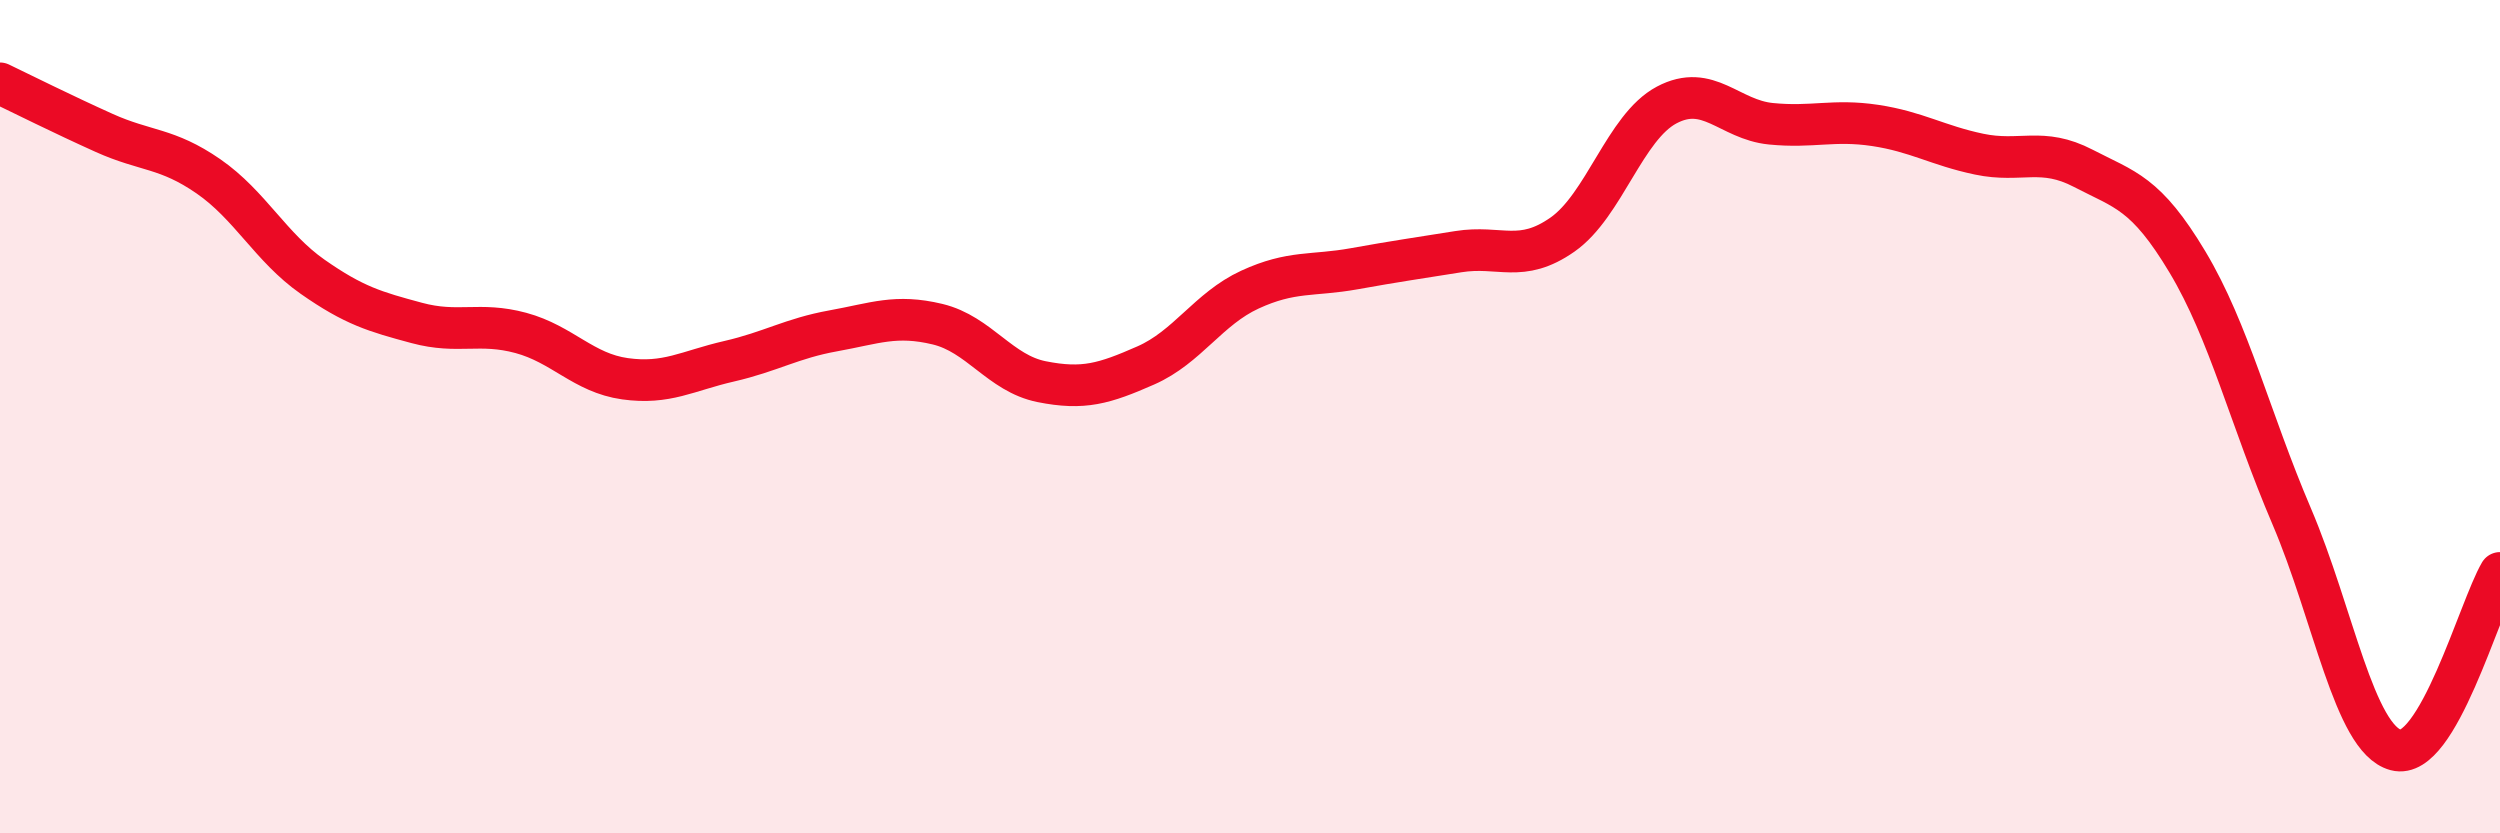
    <svg width="60" height="20" viewBox="0 0 60 20" xmlns="http://www.w3.org/2000/svg">
      <path
        d="M 0,2 C 0.5,2.24 1.5,2.74 2.5,3.19 C 3.5,3.64 4,3.54 5,4.23 C 6,4.92 6.5,5.94 7.5,6.64 C 8.5,7.34 9,7.48 10,7.75 C 11,8.02 11.5,7.72 12.5,7.99 C 13.5,8.26 14,8.95 15,9.09 C 16,9.23 16.5,8.9 17.5,8.67 C 18.5,8.44 19,8.12 20,7.94 C 21,7.76 21.5,7.54 22.5,7.78 C 23.5,8.02 24,8.96 25,9.16 C 26,9.36 26.5,9.21 27.5,8.77 C 28.5,8.33 29,7.41 30,6.95 C 31,6.49 31.5,6.63 32.5,6.45 C 33.5,6.27 34,6.2 35,6.04 C 36,5.88 36.5,6.33 37.5,5.63 C 38.5,4.93 39,3.05 40,2.52 C 41,1.99 41.5,2.87 42.5,2.97 C 43.5,3.07 44,2.86 45,3.01 C 46,3.16 46.5,3.49 47.5,3.7 C 48.5,3.91 49,3.52 50,4.04 C 51,4.56 51.5,4.62 52.5,6.29 C 53.5,7.96 54,10.05 55,12.39 C 56,14.73 56.5,17.73 57.5,18 C 58.5,18.27 59.5,14.6 60,13.75L60 20L0 20Z"
        fill="#EB0A25"
        opacity="0.1"
        stroke-linecap="round"
        stroke-linejoin="round"
      />
      <path
        d="M 0,2 C 0.5,2.24 1.5,2.74 2.5,3.19 C 3.5,3.64 4,3.54 5,4.23 C 6,4.92 6.5,5.94 7.5,6.64 C 8.5,7.34 9,7.48 10,7.75 C 11,8.02 11.5,7.72 12.5,7.99 C 13.5,8.26 14,8.95 15,9.09 C 16,9.23 16.5,8.9 17.5,8.67 C 18.5,8.44 19,8.12 20,7.94 C 21,7.76 21.5,7.54 22.5,7.78 C 23.5,8.02 24,8.96 25,9.16 C 26,9.36 26.5,9.21 27.5,8.77 C 28.5,8.33 29,7.41 30,6.95 C 31,6.49 31.5,6.63 32.5,6.45 C 33.5,6.27 34,6.2 35,6.04 C 36,5.88 36.5,6.33 37.5,5.63 C 38.5,4.93 39,3.05 40,2.52 C 41,1.99 41.5,2.87 42.5,2.97 C 43.5,3.07 44,2.86 45,3.01 C 46,3.16 46.5,3.49 47.5,3.7 C 48.5,3.91 49,3.52 50,4.04 C 51,4.56 51.5,4.62 52.5,6.29 C 53.5,7.96 54,10.05 55,12.39 C 56,14.73 56.5,17.73 57.5,18 C 58.5,18.27 59.5,14.6 60,13.75"
        stroke="#EB0A25"
        stroke-width="1"
        fill="none"
        stroke-linecap="round"
        stroke-linejoin="round"
      />
    </svg>
  